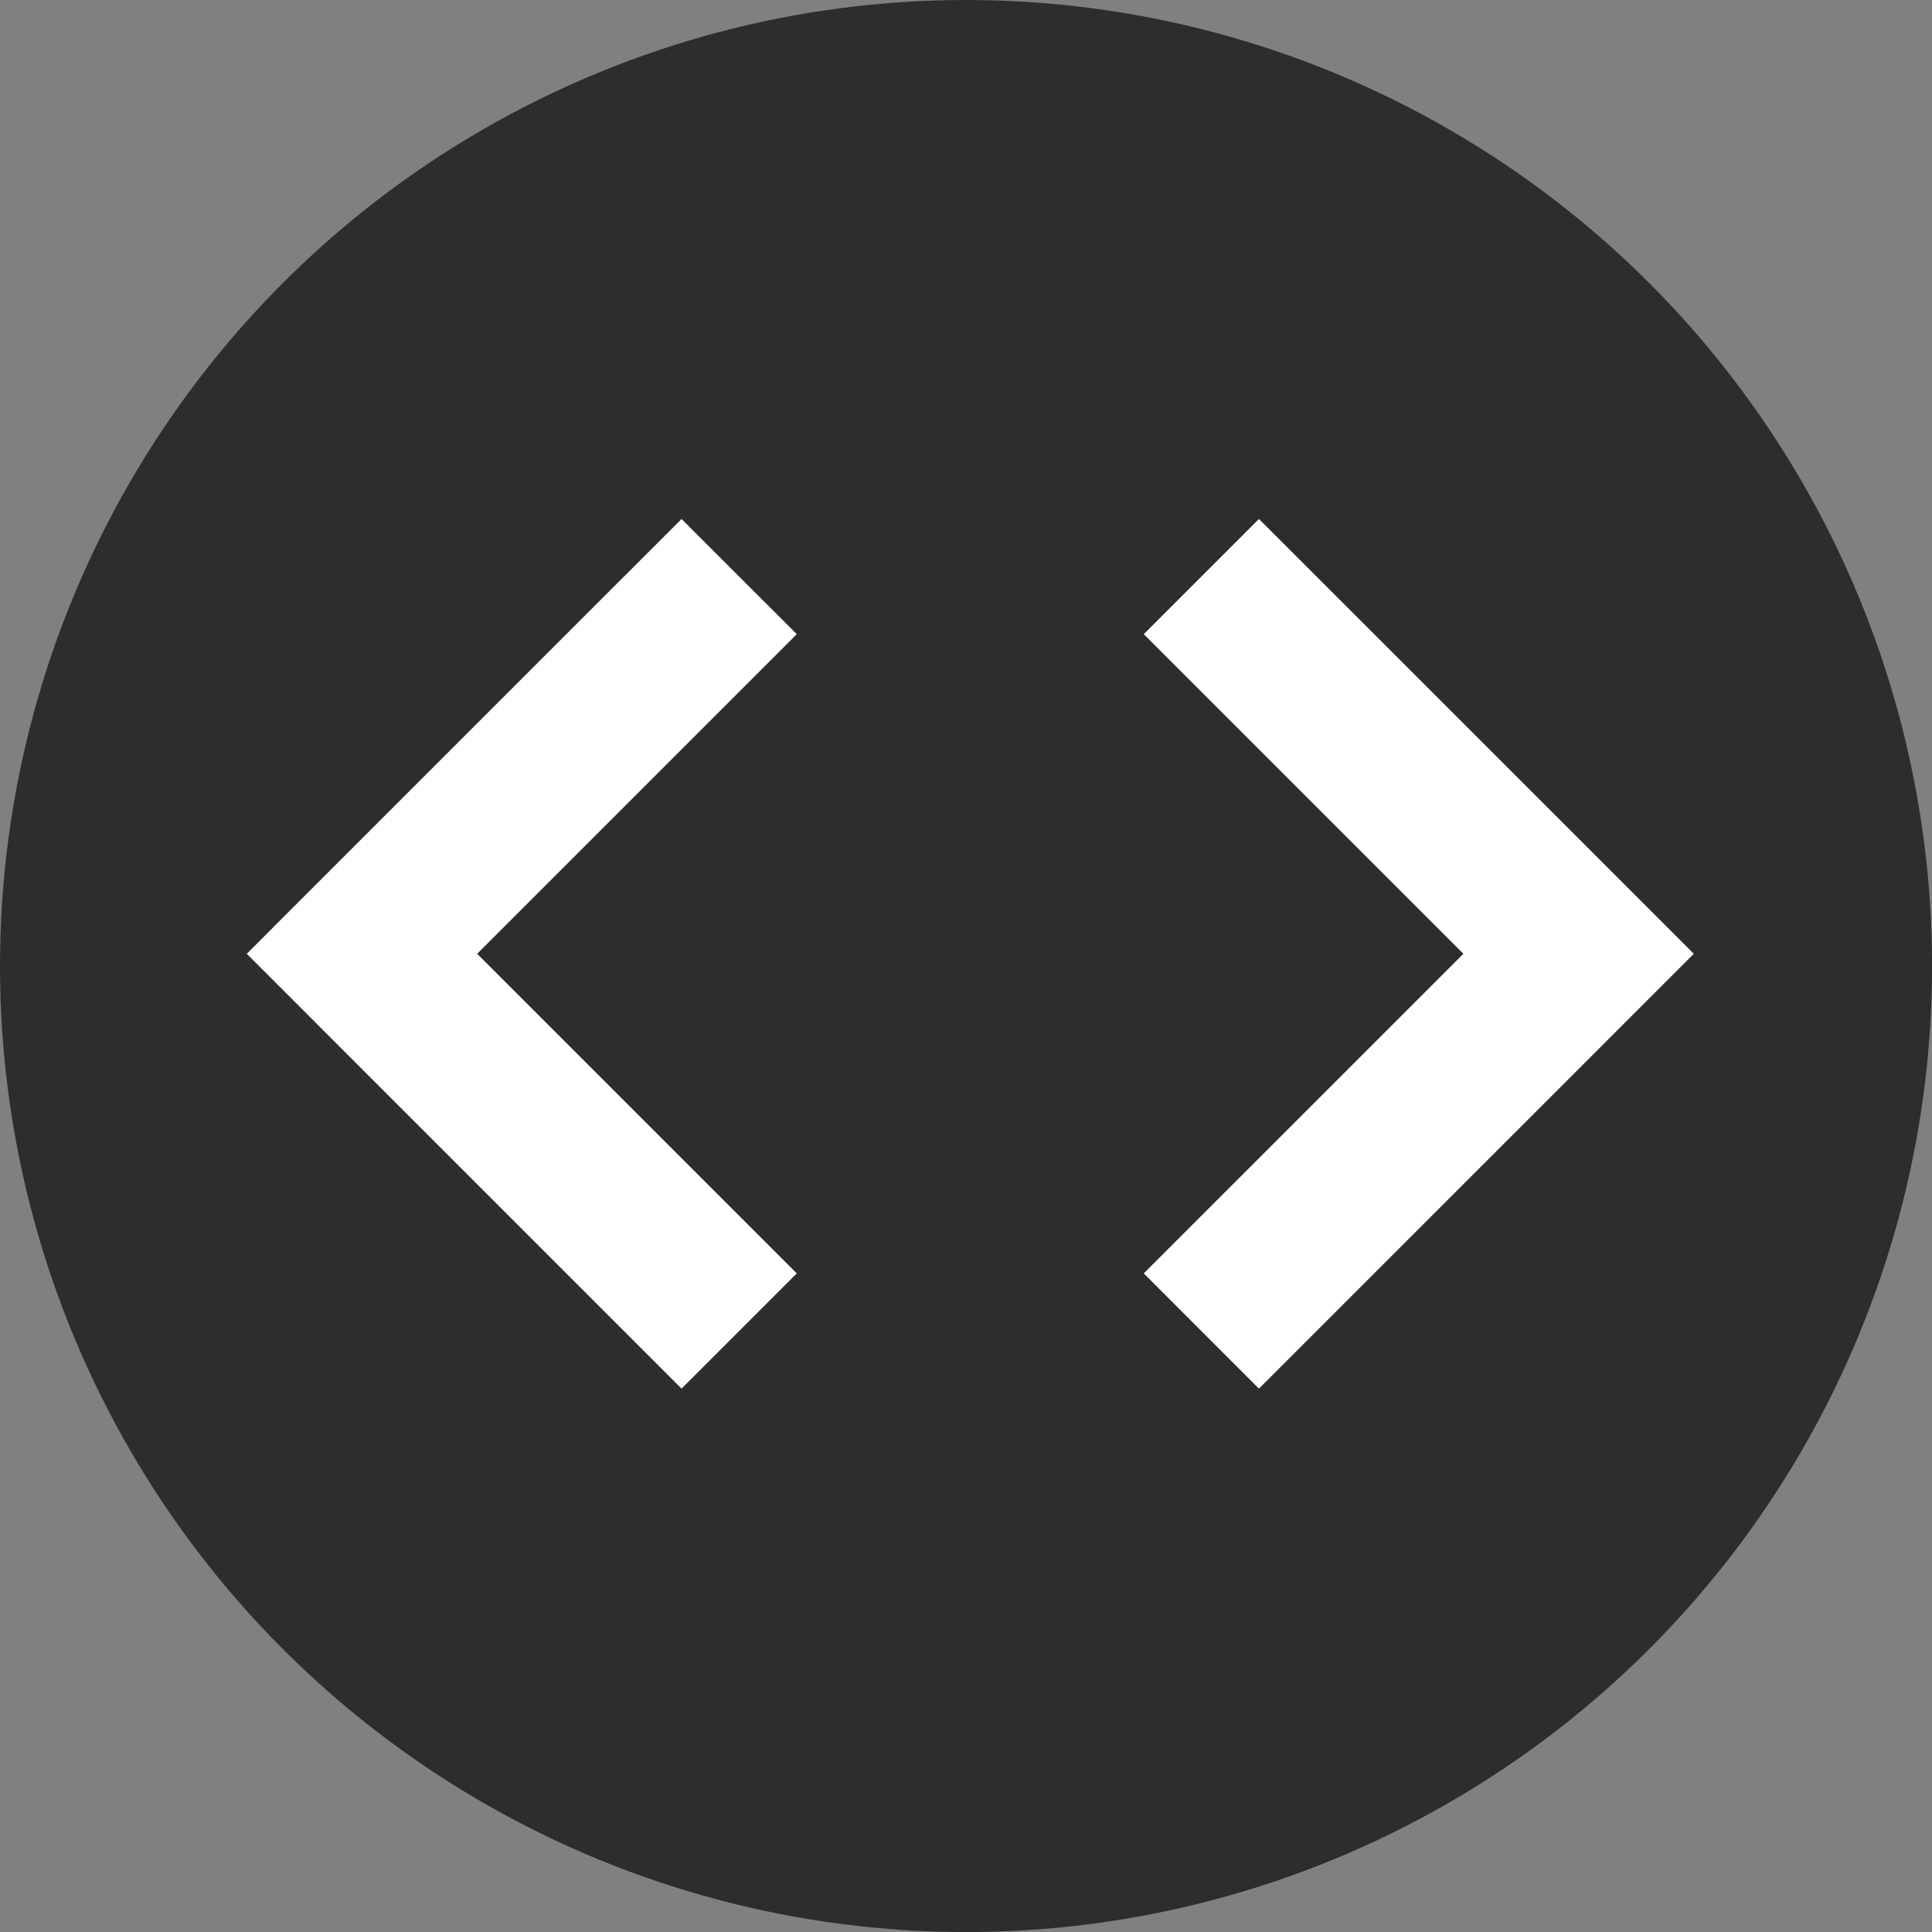 <svg id="Layer_1" data-name="Layer 1" xmlns="http://www.w3.org/2000/svg" viewBox="0 0 296.43 296.43"><rect x="0" y="0" width="296.43" height="296.43" fill="#808080" stroke="none"/><defs><style>.cls-1{fill:#2d2d2c;}.cls-2{fill:#fff;}</style></defs><title>icon-webdesign</title><circle class="cls-1" cx="148.22" cy="148.22" r="148.22"/><g id="web_design" data-name="web design"><polygon class="cls-2" points="104.57 79.63 55.53 128.66 37.86 146.34 55.53 164.02 104.57 213.06 122.25 195.38 73.21 146.34 122.25 97.3 104.57 79.63"/><polygon class="cls-2" points="193.16 79.63 242.21 128.66 259.88 146.34 242.21 164.02 193.16 213.06 175.49 195.38 224.53 146.34 175.49 97.3 193.16 79.63"/></g></svg>